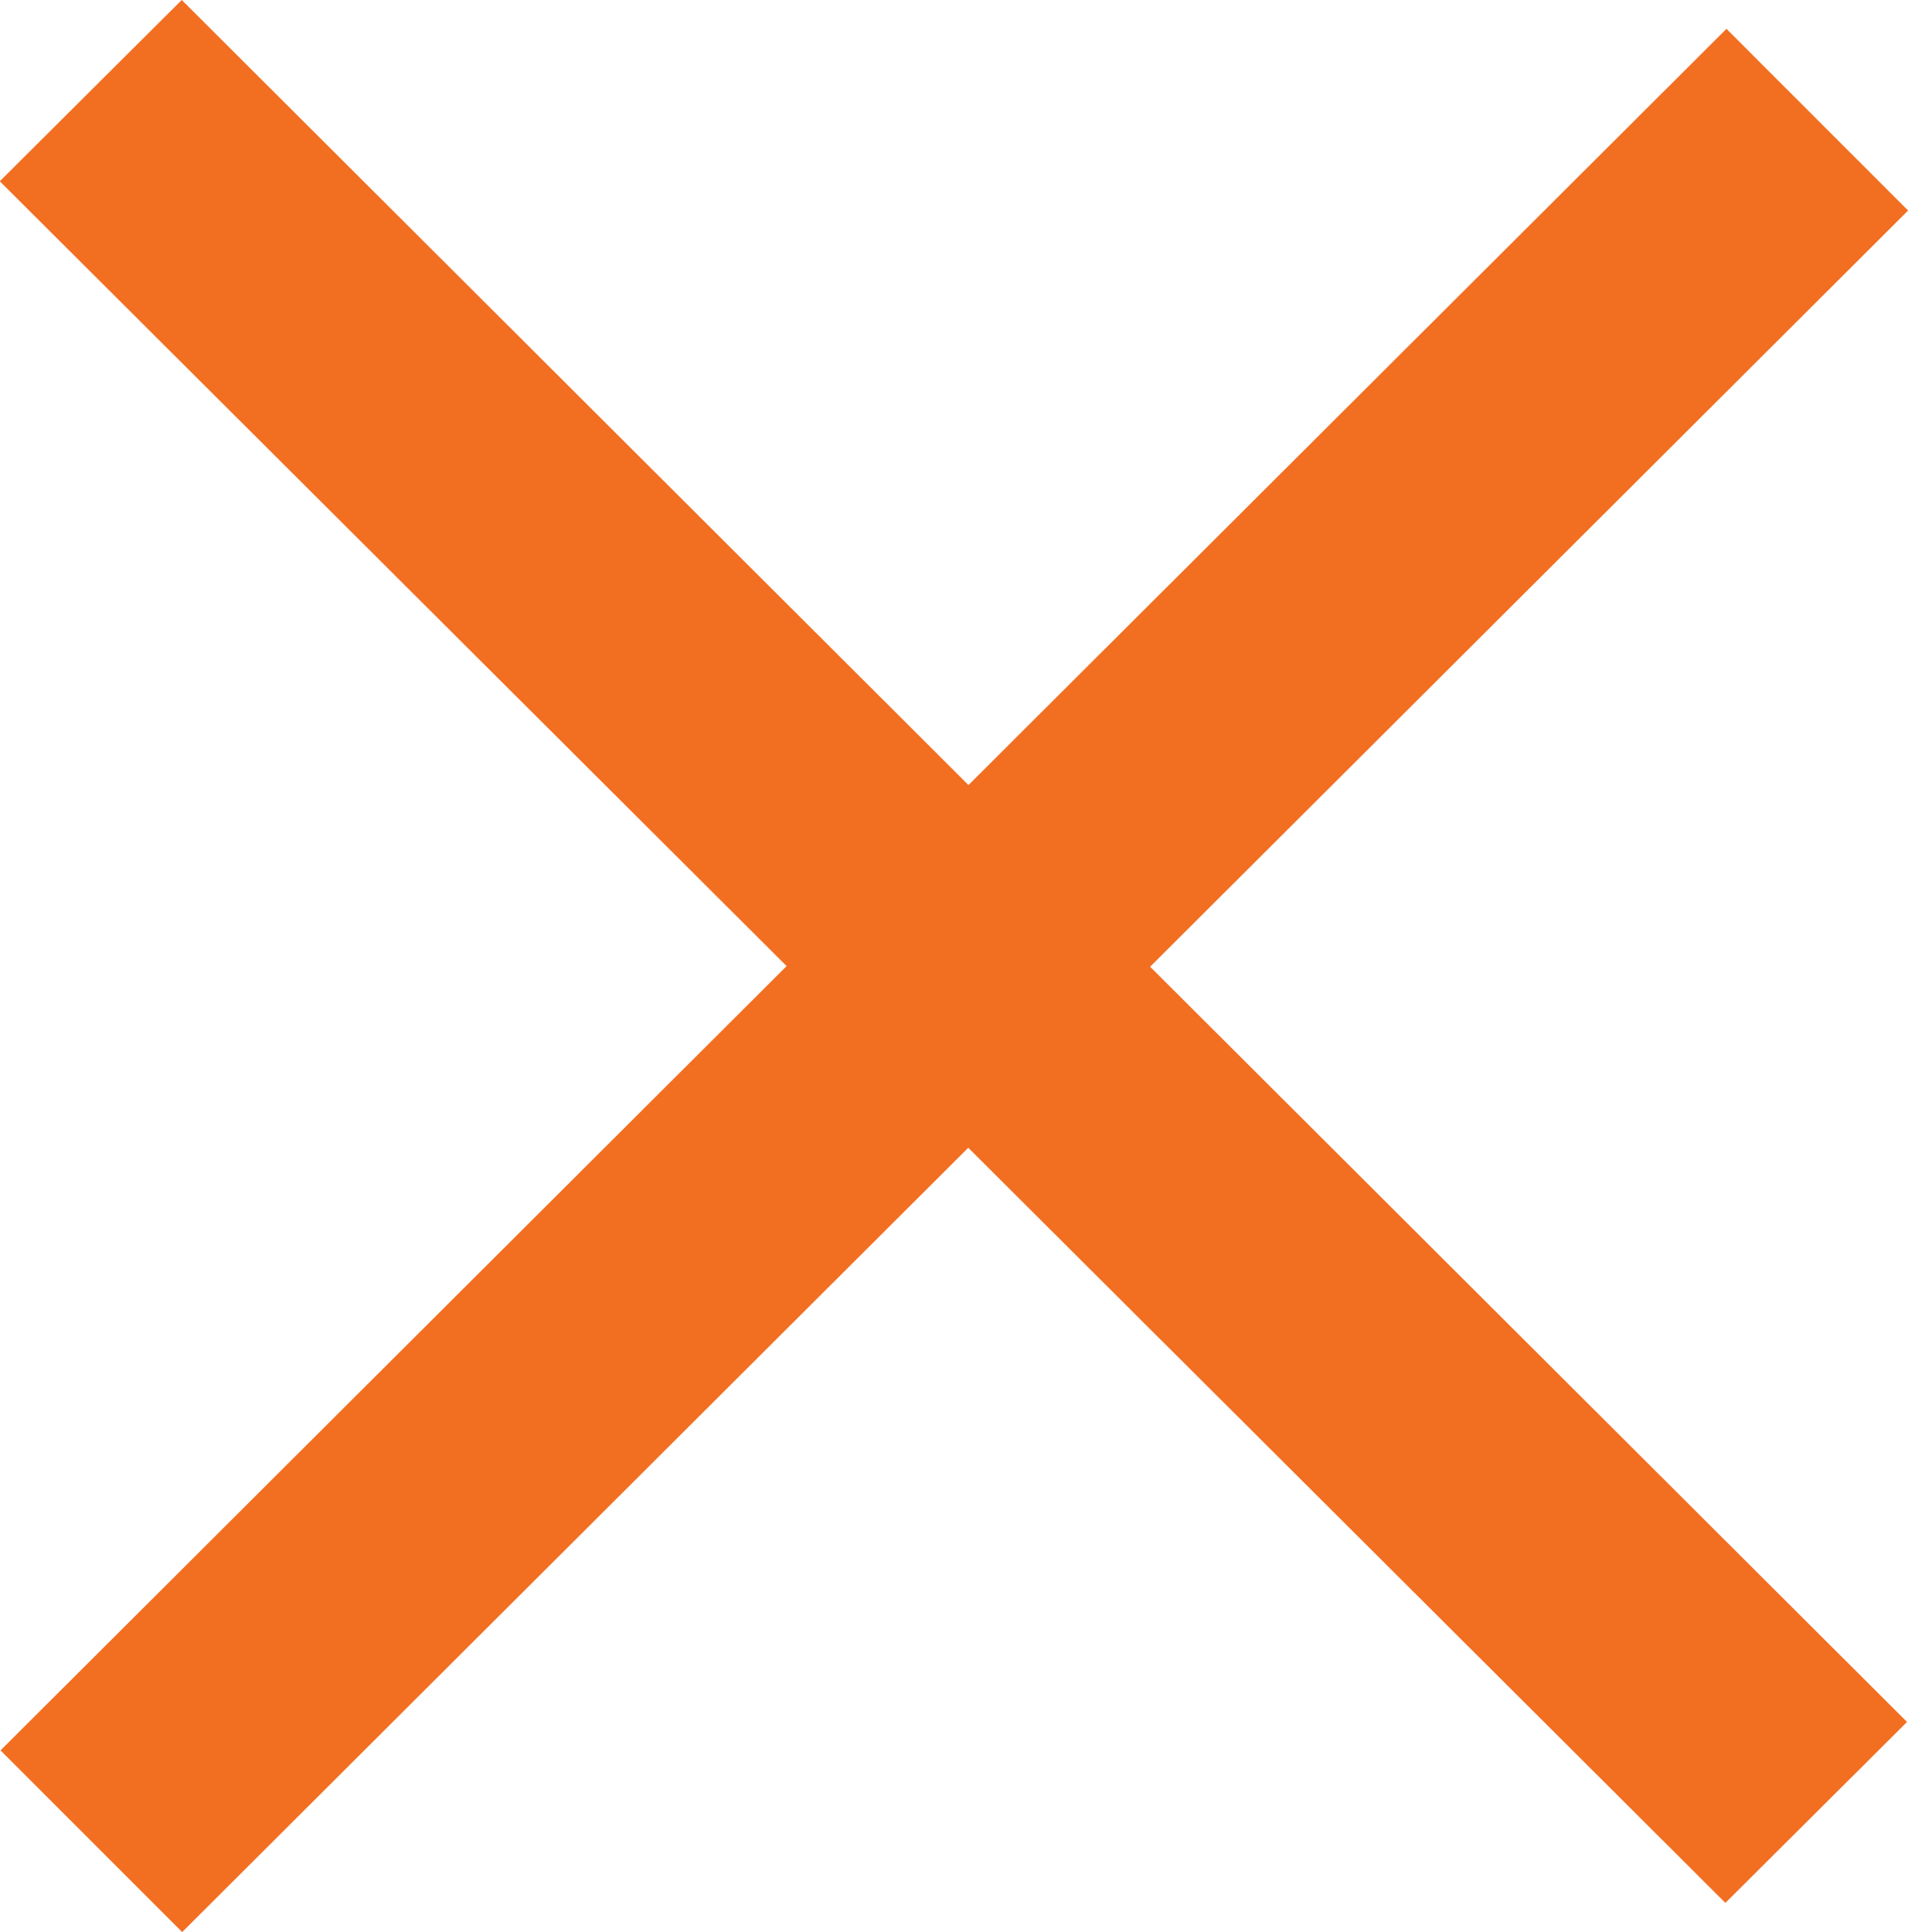 <svg xmlns="http://www.w3.org/2000/svg" width="17.857" height="18.076" viewBox="0 0 17.857 18.076"><path id="União_2" data-name="União 2" d="M654.831-13398.723l7.346-7.363-7.076-7.094,1.7-1.7,7.076,7.094,7.067-7.084,1.693,1.7-7.066,7.086,7.339,7.357-1.7,1.7-7.339-7.357-7.344,7.364Z" transform="translate(-13397.022 -654.831) rotate(90)" fill="#f26e21"></path></svg>